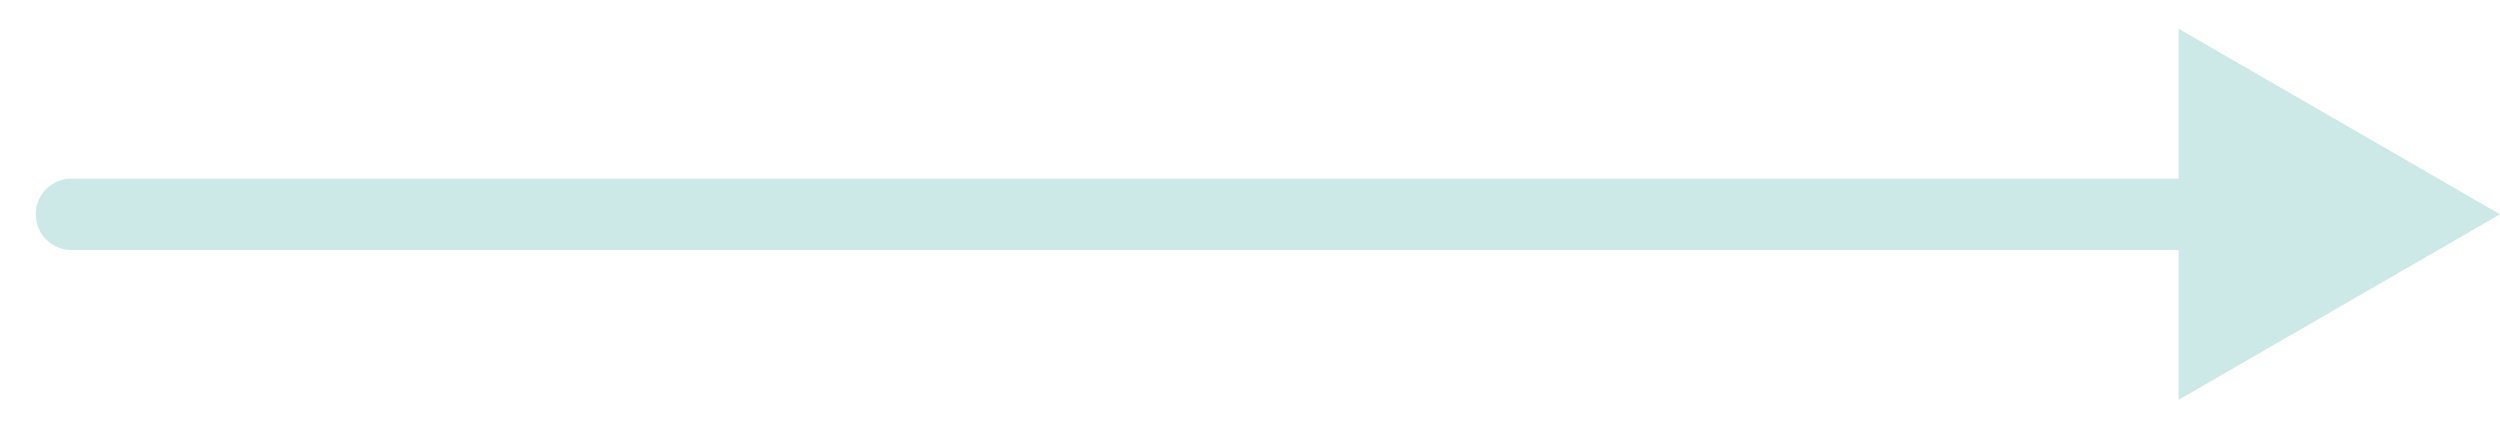 <svg width="35" height="6" viewBox="0 0 35 6" fill="none" xmlns="http://www.w3.org/2000/svg">
<path d="M1 2.5C0.724 2.5 0.5 2.724 0.5 3C0.5 3.276 0.724 3.5 1 3.5L1 2.5ZM1 3.5L31 3.5L31 2.5L1 2.5L1 3.5Z" fill="#CCE9E7"/>
<path d="M35 3L30.5 5.598L30.5 0.402L35 3Z" fill="#CCE9E7"/>
</svg>
